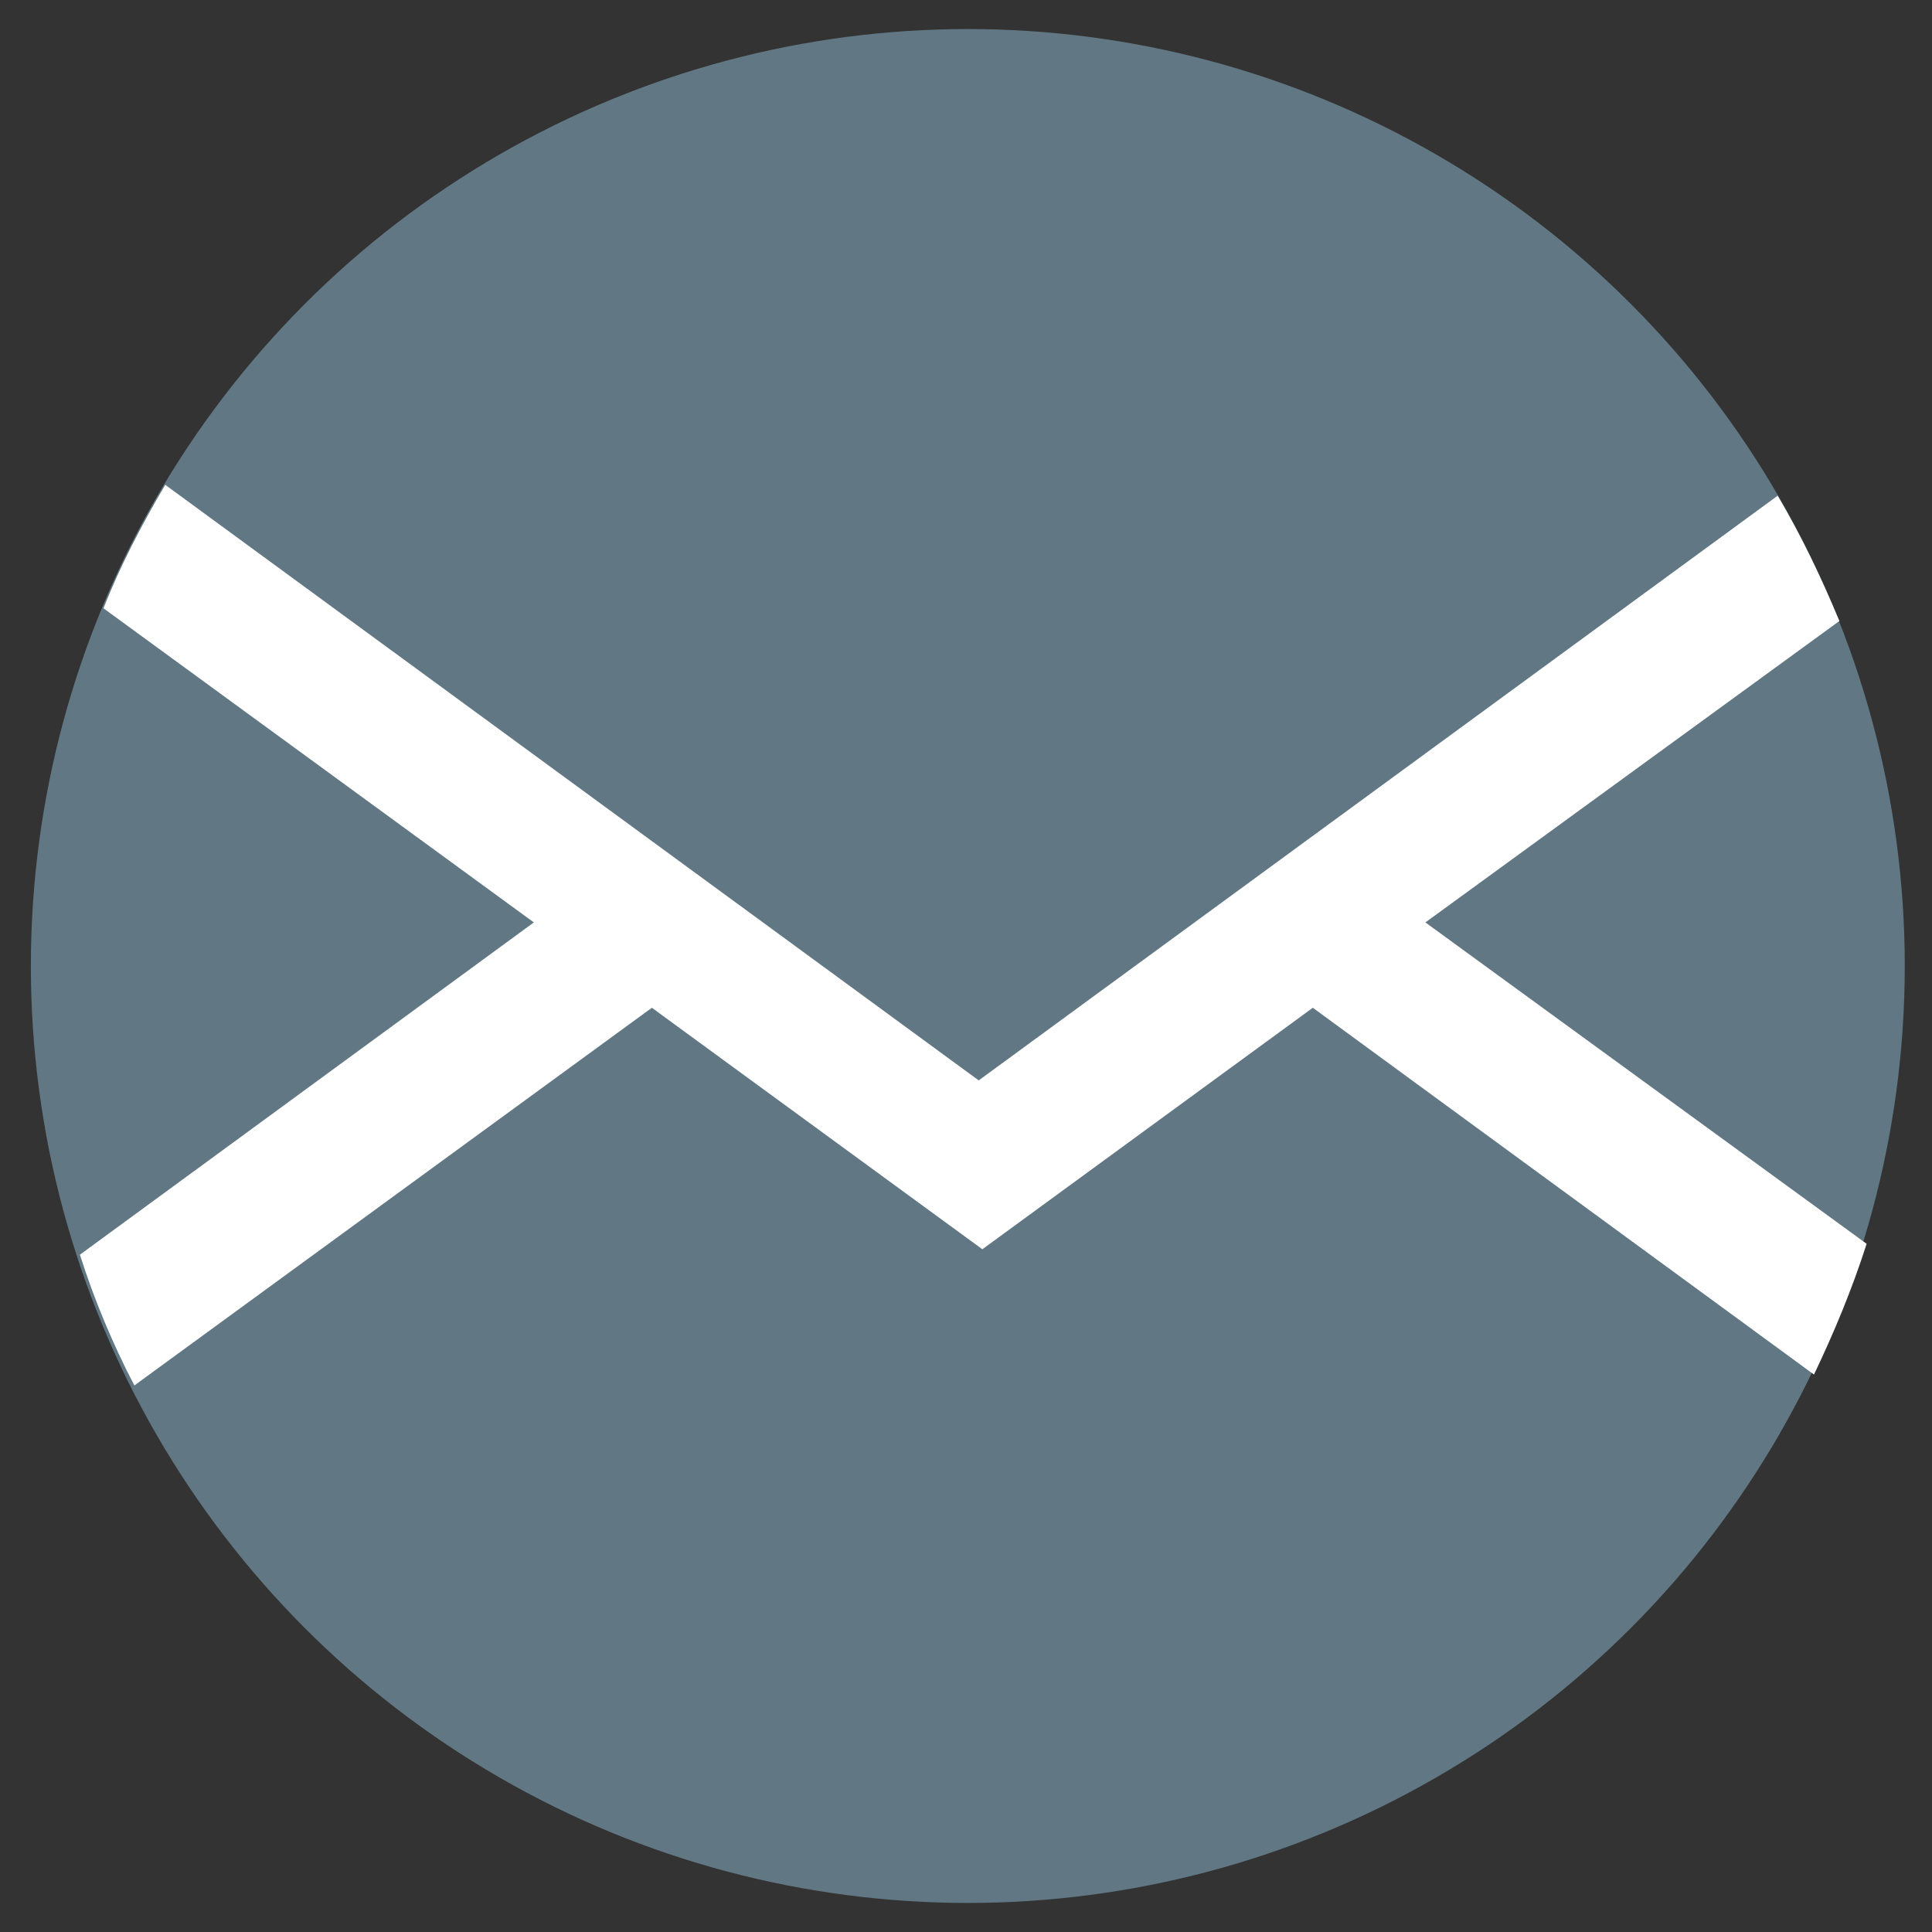 <?xml version="1.0" encoding="utf-8"?>
<!-- Generator: Adobe Illustrator 19.1.0, SVG Export Plug-In . SVG Version: 6.00 Build 0)  -->
<svg version="1.1" id="Ebene_1" xmlns="http://www.w3.org/2000/svg" xmlns:xlink="http://www.w3.org/1999/xlink" x="0px" y="0px"
	 viewBox="0 0 106.4 106.4" style="enable-background:new 0 0 106.4 106.4;" xml:space="preserve">
<rect x="0" y="0" width="106.4" height="106.4" fill="#333333" stroke="none"/>
<style type="text/css">
	.st0{fill:#617884;}
	.st1{fill:#FFFFFF;}
</style>
<circle class="st0" cx="53.3" cy="53.2" r="51.6"/>
<path class="st1" d="M97.9,27.3l-44,32.2L9.1,26.7c-1.3,2.2-2.5,4.5-3.4,6.8l23.7,17.3l-25,18.3c0.8,2.5,1.8,4.9,3,7.2l28.5-20.8
	l18.2,13.3l18.2-13.3l27.6,20.2c1.1-2.3,2.1-4.7,2.9-7.2L78.5,50.8l22.8-16.6C100.3,31.8,99.2,29.5,97.9,27.3z"/>
</svg>
